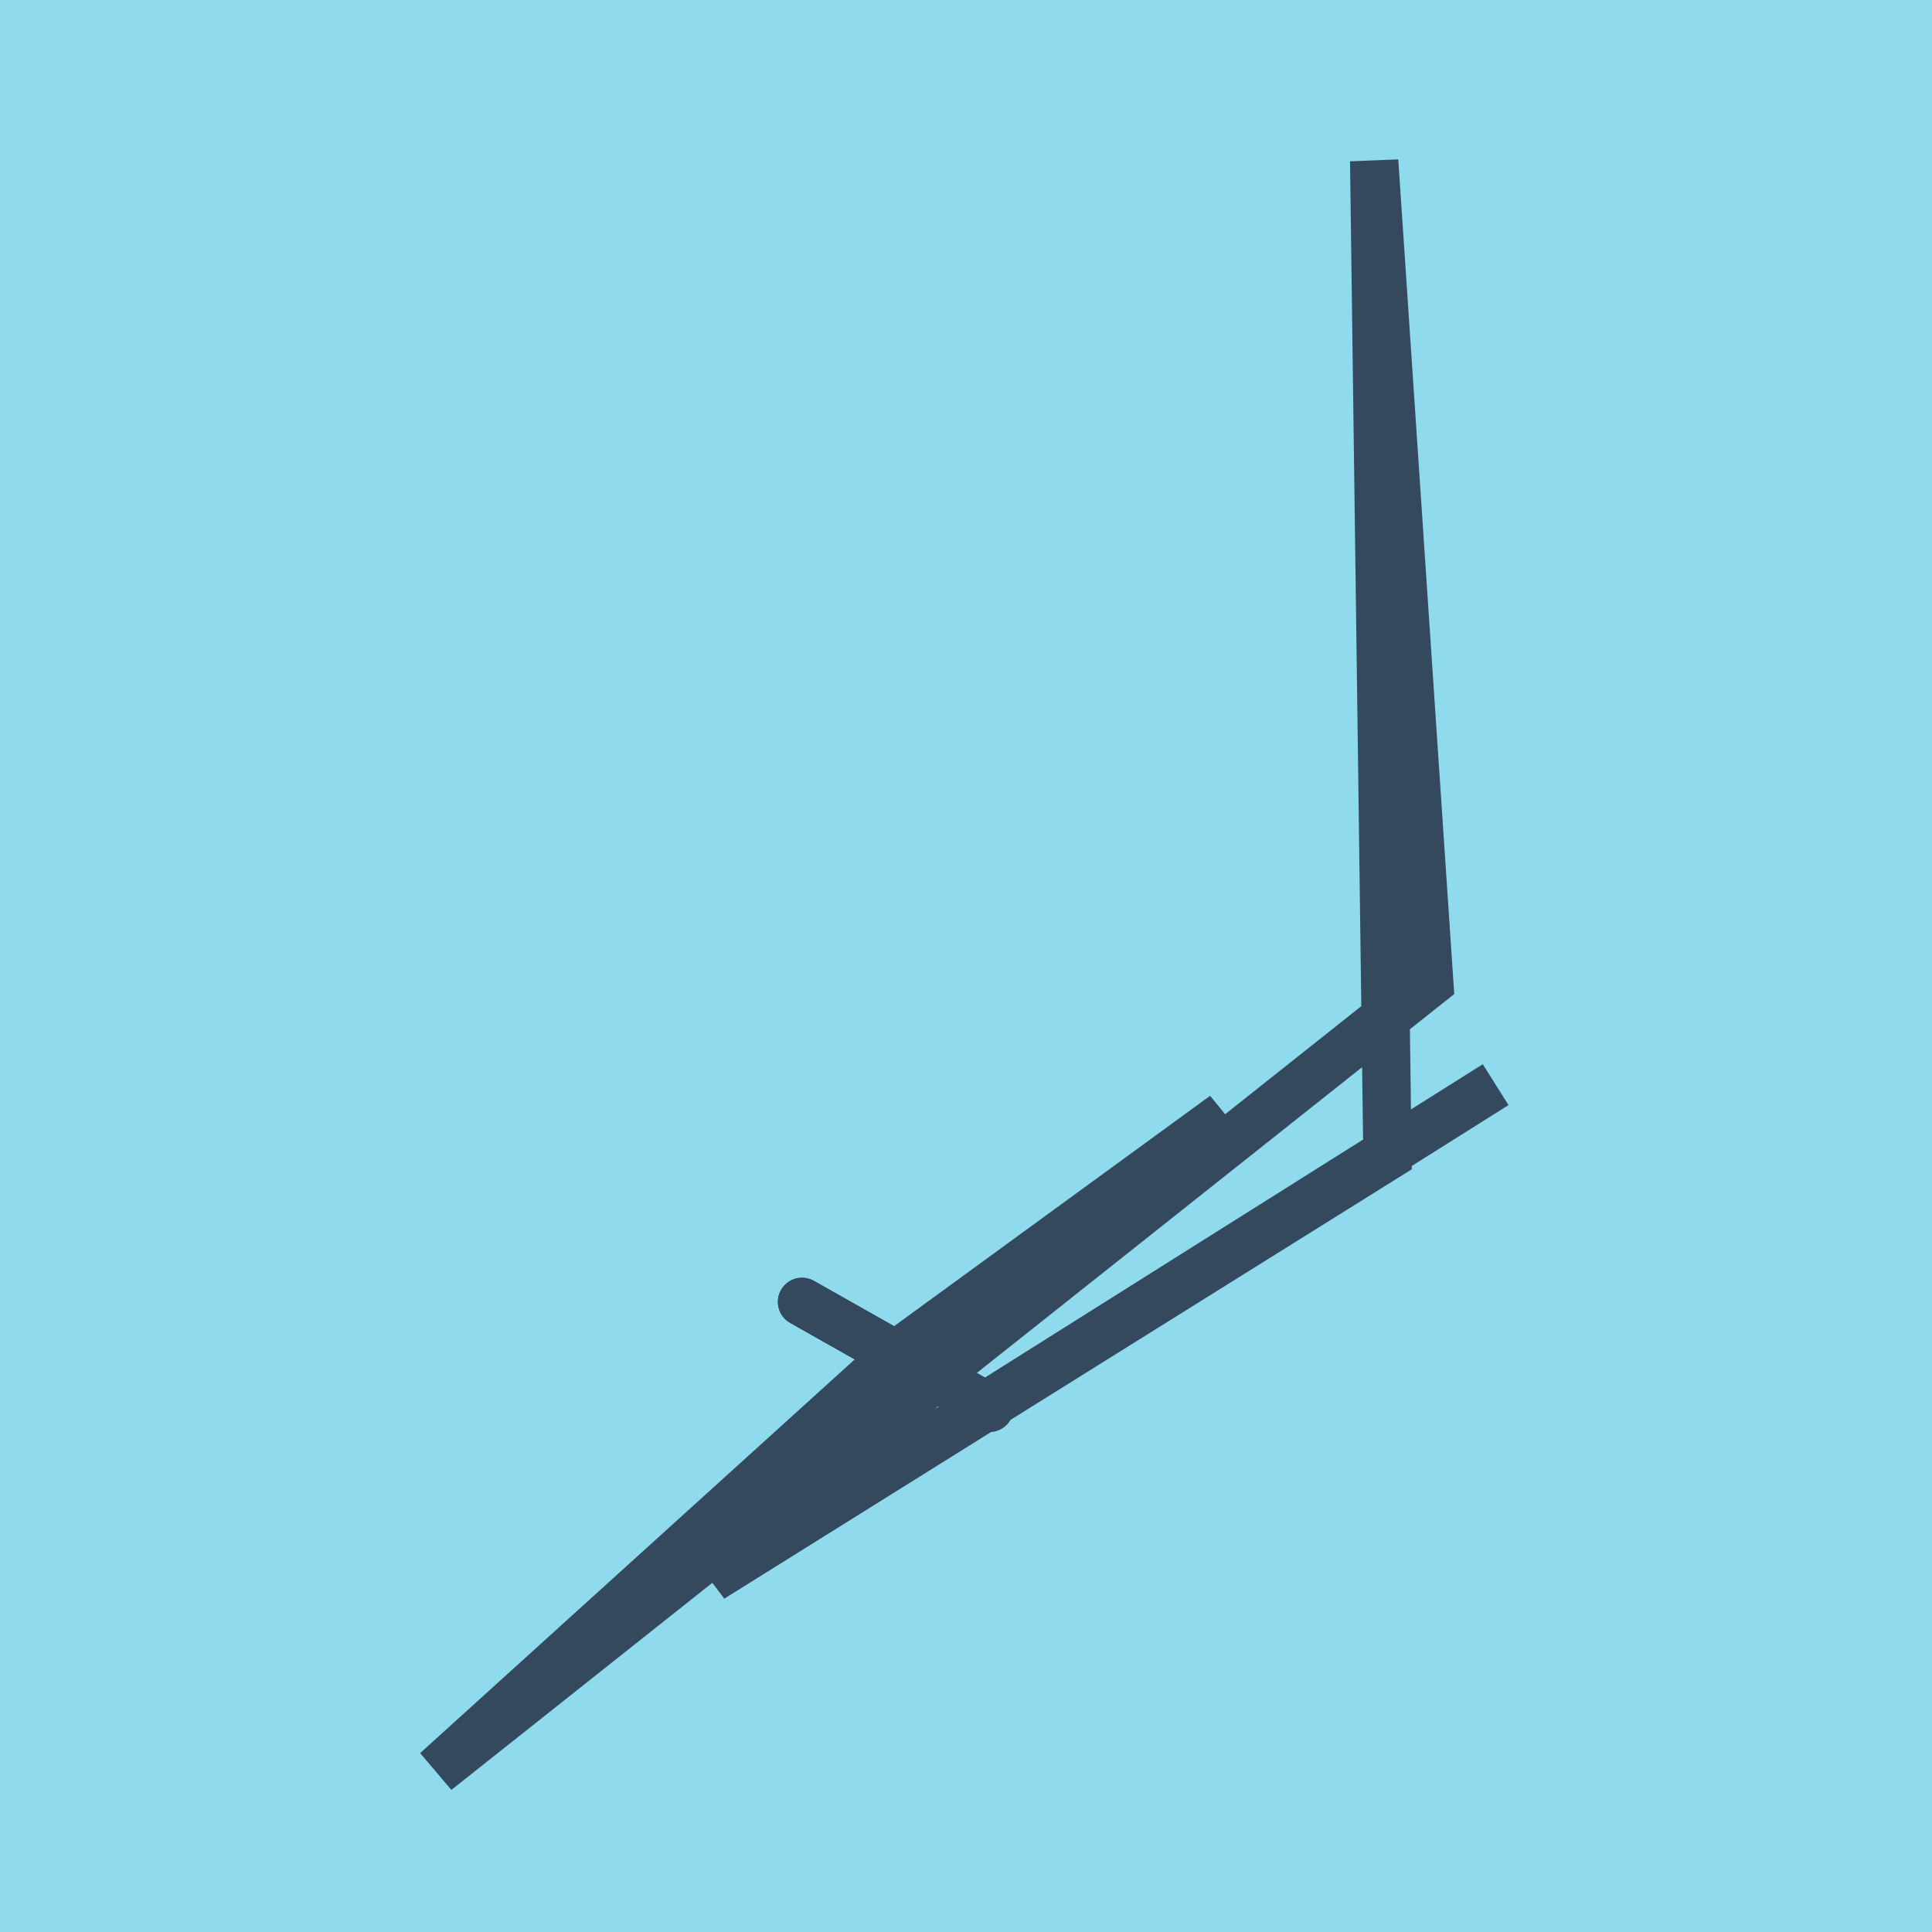 <?xml version="1.0" encoding="utf-8"?>
<!DOCTYPE svg PUBLIC "-//W3C//DTD SVG 1.1//EN" "http://www.w3.org/Graphics/SVG/1.1/DTD/svg11.dtd">
<svg xmlns="http://www.w3.org/2000/svg" xmlns:xlink="http://www.w3.org/1999/xlink" viewBox="-10 -10 120 120" preserveAspectRatio="xMidYMid meet">
	<path style="fill:#90daee" d="M-10-10h120v120H-10z"/>
			<polyline stroke-linecap="round" points="39.816,70.862 51.455,77.442 " style="fill:none;stroke:#34495e;stroke-width: 3px"/>
			<polyline stroke-linecap="round" points="39.816,70.862 51.455,77.442 " style="fill:none;stroke:#34495e;stroke-width: 3px"/>
			<polyline stroke-linecap="round" points="45.635,74.152 17.103,100 78.776,51.058 75.352,0 76.177,61.802 34.189,88.026 82.897,57.37 34.189,88.026 66.047,59.273 45.635,74.152 " style="fill:none;stroke:#34495e;stroke-width: 3px"/>
	</svg>
